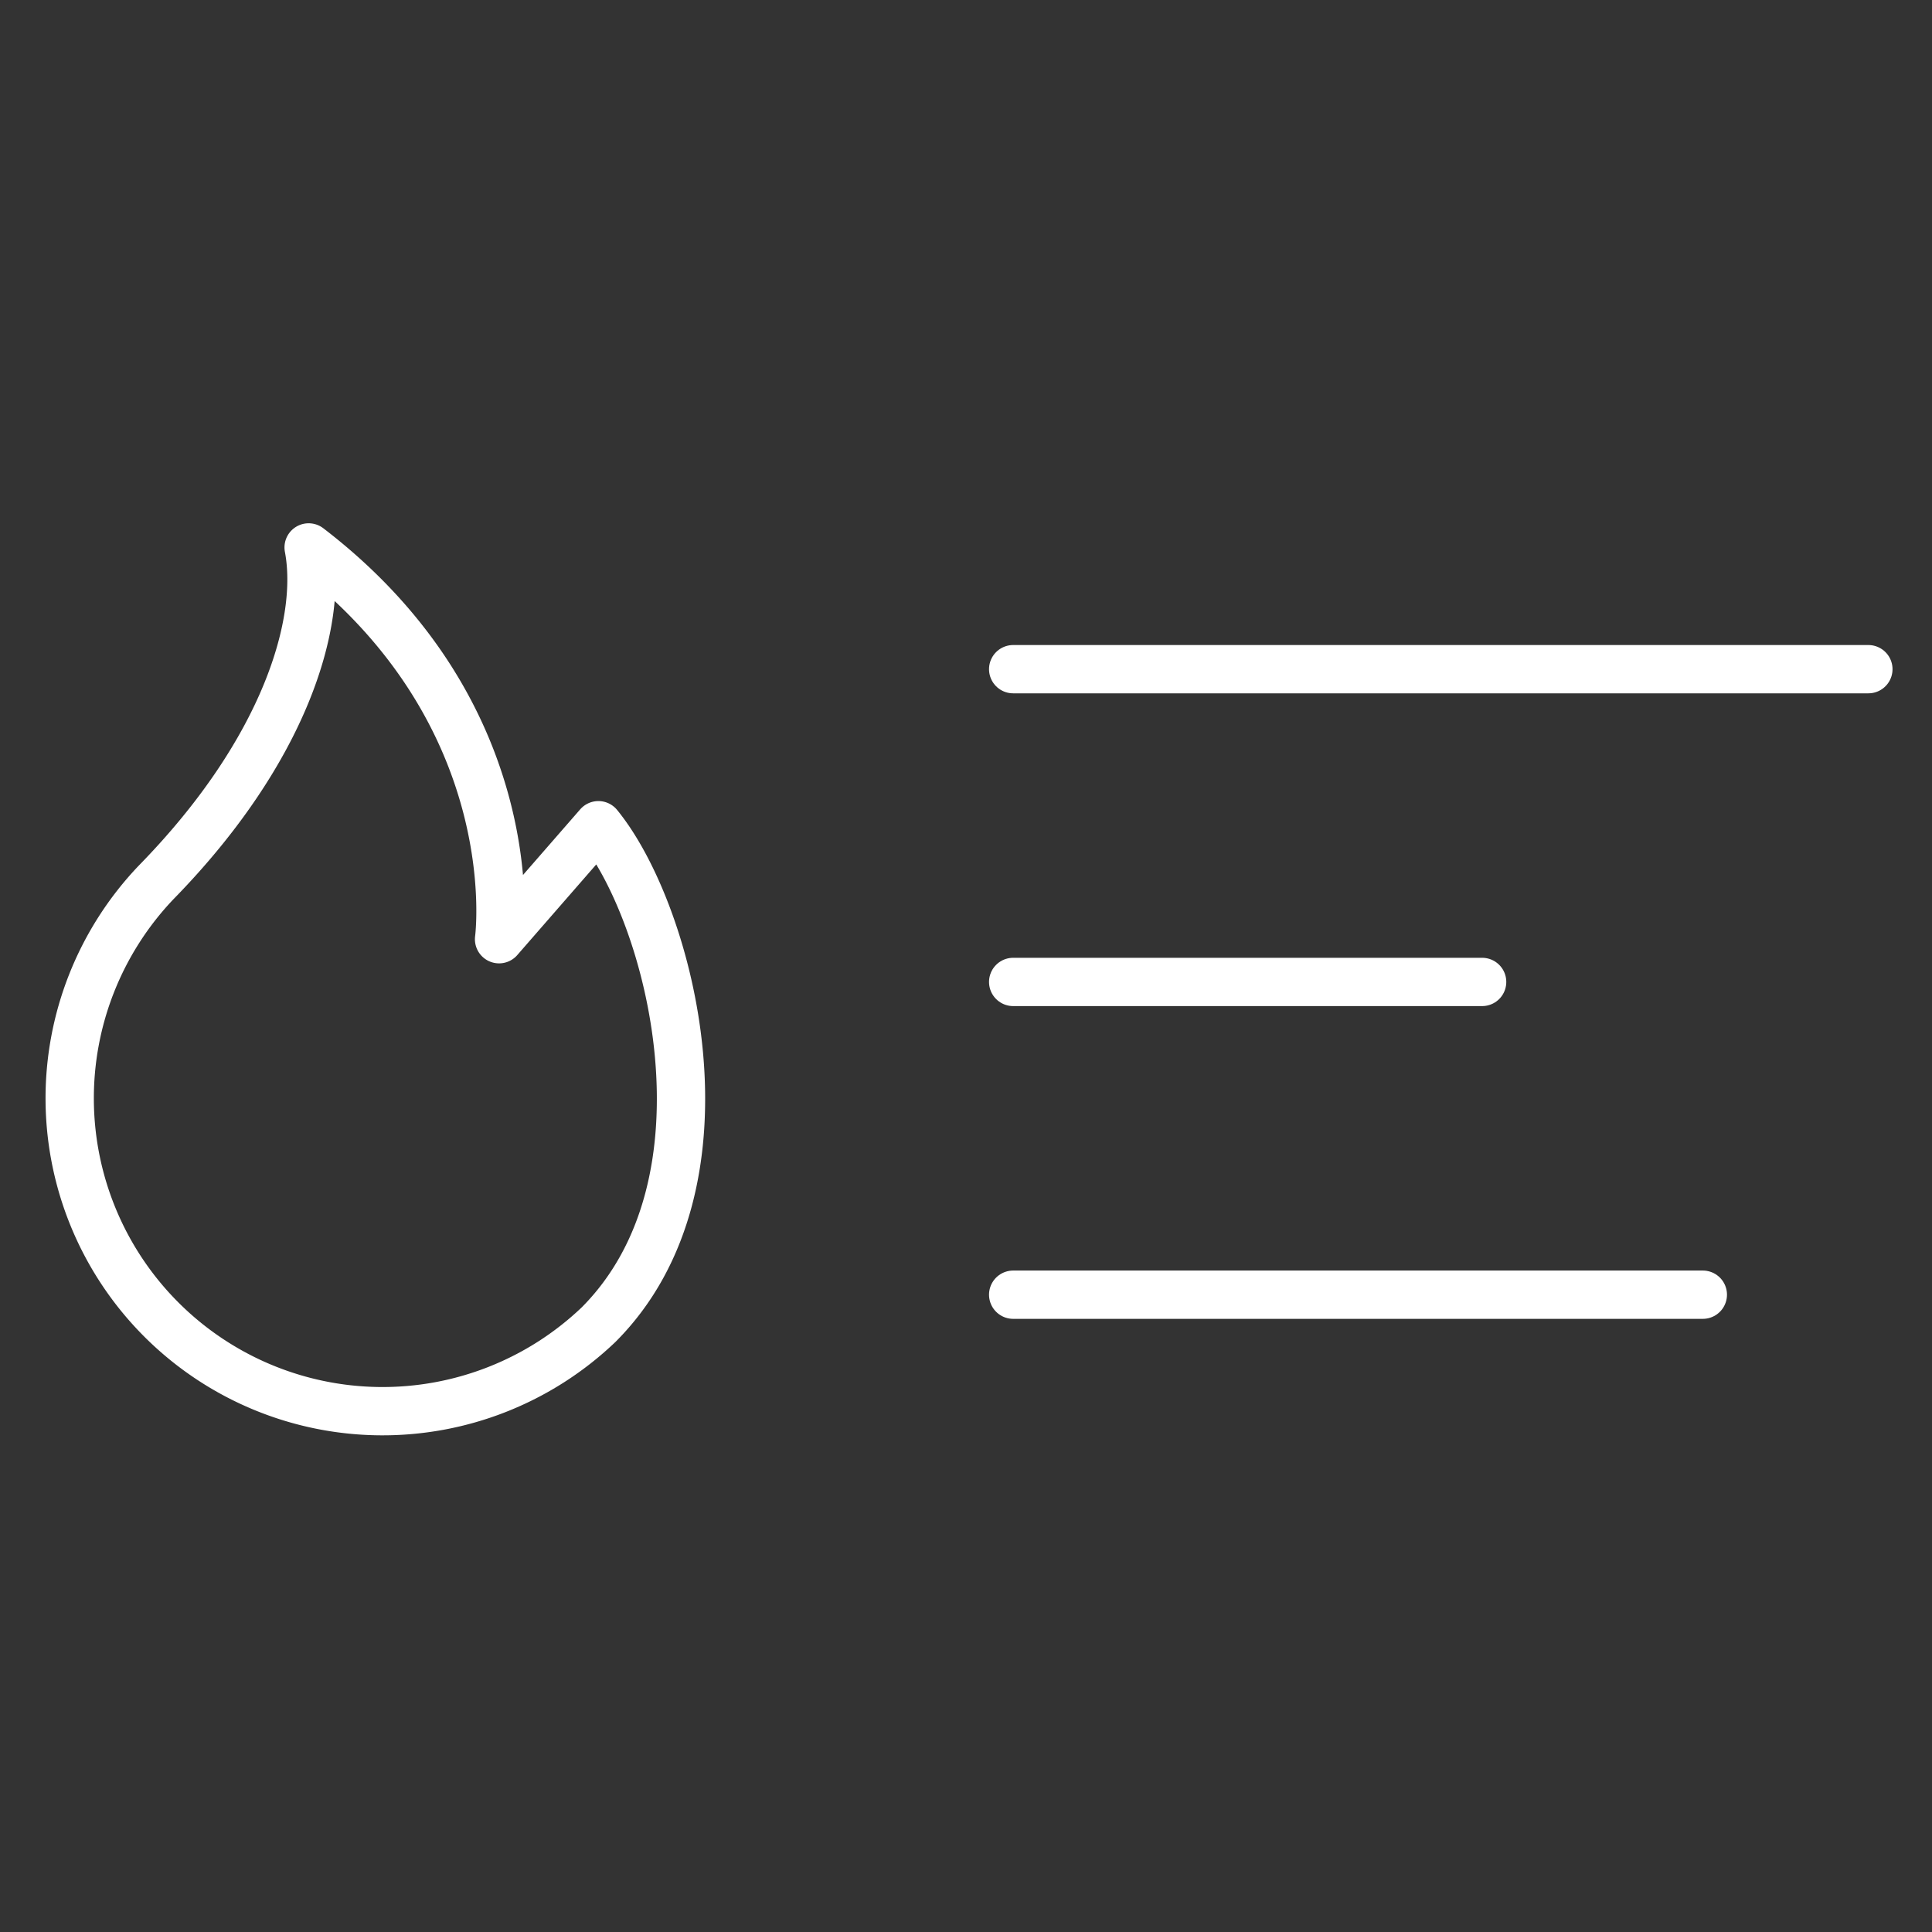 <svg xmlns="http://www.w3.org/2000/svg" xmlns:xlink="http://www.w3.org/1999/xlink" width="60" height="60" viewBox="0 0 60 60">
  <rect x="0" y="0" width="60" height="60" fill="#333333" stroke="none"/>
  <defs>
    <clipPath id="clip-path">
      <rect id="Rectangle_6820" data-name="Rectangle 6820" width="60" height="60" transform="translate(930 1565)" fill="none" stroke="#707070" stroke-width="1"/>
    </clipPath>
  </defs>
  <g id="Ease_permitting_process_icon" data-name="Ease permitting process icon" transform="translate(-930 -1565)" clip-path="url(#clip-path)">
    <g id="Ease_permitting_process_icon-2" data-name="Ease permitting process icon" transform="translate(-22.504 -18.999)">
      <g id="Group_2334" data-name="Group 2334" transform="translate(954.504 1601)">
        <g id="Group_2317" data-name="Group 2317" transform="translate(0 0)">
          <path id="Path_13170" data-name="Path 13170" d="M9.086,1.5C15.944,6.754,15,13.667,15,13.667l3.085-3.54c2.256,2.765,4.418,11.1,0,15.516A9.717,9.717,0,0,1,4.352,11.9C8.362,7.8,9.529,3.823,9.086,1.5Z" transform="translate(-1.501 -1.5)" fill="none" stroke="#fff" stroke-linecap="round" stroke-linejoin="round" stroke-width="1.5"/>
        </g>
      </g>
      <line id="Line_979" data-name="Line 979" x2="26.559" transform="translate(983.969 1604.781)" fill="none" stroke="#fff" stroke-linecap="round" stroke-width="1.5"/>
      <line id="Line_980" data-name="Line 980" x2="14.564" transform="translate(983.969 1614.494)" fill="none" stroke="#fff" stroke-linecap="round" stroke-width="1.5"/>
      <line id="Line_981" data-name="Line 981" x2="21.418" transform="translate(983.969 1624.207)" fill="none" stroke="#fff" stroke-linecap="round" stroke-width="1.5"/>
    </g>
  </g>
</svg>
